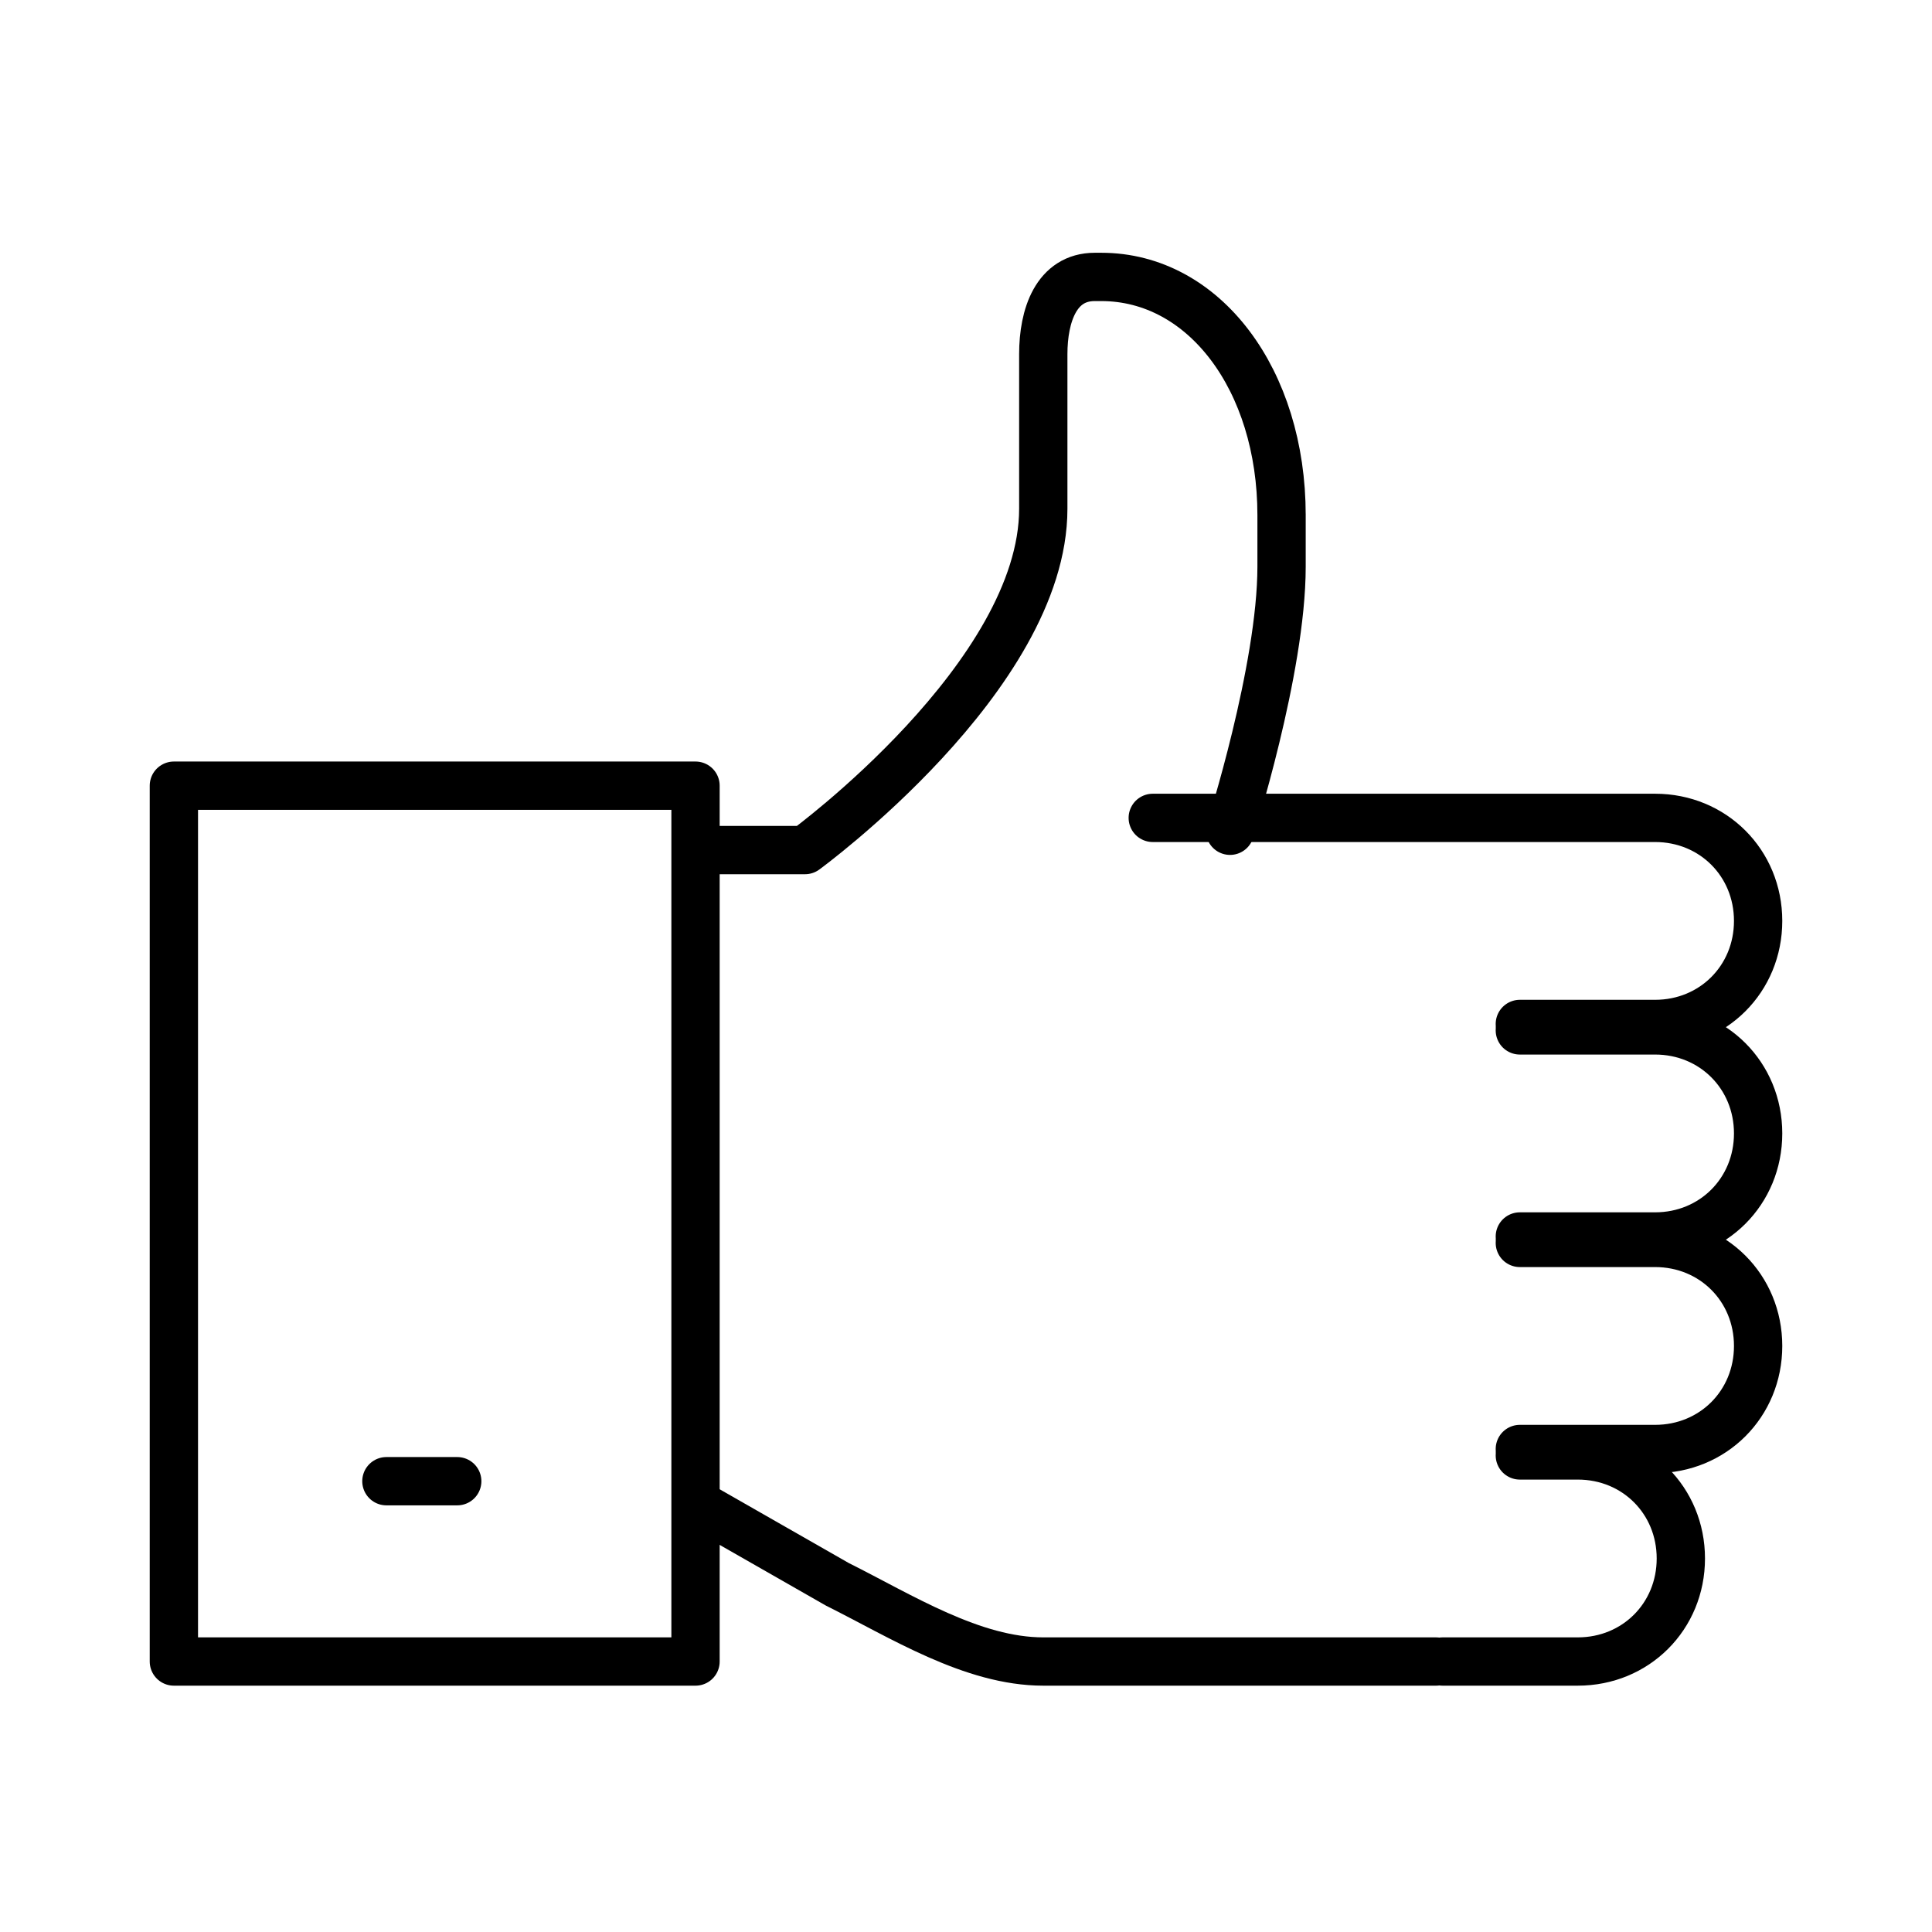 <?xml version="1.0" encoding="utf-8"?>
<!-- Generator: Adobe Illustrator 27.8.0, SVG Export Plug-In . SVG Version: 6.00 Build 0)  -->
<svg version="1.1" id="Livello_1" xmlns="http://www.w3.org/2000/svg" xmlns:xlink="http://www.w3.org/1999/xlink" x="0px" y="0px"
	 viewBox="0 0 30 30" style="enable-background:new 0 0 30 30;" xml:space="preserve">
<style type="text/css">
	.st0{fill:none;stroke:#000000;stroke-width:0.75;stroke-linecap:round;stroke-linejoin:round;stroke-miterlimit:10;}
</style>
<g>
	<rect x="2.7" y="12.2" class="st0" width="8.1" height="13.6"/>
	<line class="st0" x1="6" y1="23" x2="7.1" y2="23"/>
	<path class="st0" d="M10.9,13.2h1.6c0,0,3.7-2.7,3.7-5.3c0-1.6,0-2.4,0-2.4c0-0.6,0.2-1.2,0.8-1.2h0.1c1.6,0,2.8,1.6,2.8,3.7
		c0,0,0-0.2,0,0.8c0,1.6-0.8,4.1-0.8,4.1"/>
	<path class="st0" d="M10.9,23.4l2.1,1.2c1,0.5,2.1,1.2,3.2,1.2h6.1"/>
	<path class="st0" d="M17.9,12.7h7.8c0.9,0,1.6,0.7,1.6,1.6l0,0c0,0.9-0.7,1.6-1.6,1.6h-2.1"/>
	<path class="st0" d="M23.6,16h2.1c0.9,0,1.6,0.7,1.6,1.6l0,0c0,0.9-0.7,1.6-1.6,1.6h-2.1"/>
	<path class="st0" d="M23.6,19.3h2.1c0.9,0,1.6,0.7,1.6,1.6l0,0c0,0.9-0.7,1.6-1.6,1.6h-2.1"/>
	<path class="st0" d="M23.6,22.6h0.9c0.9,0,1.6,0.7,1.6,1.6l0,0c0,0.9-0.7,1.6-1.6,1.6h-2.1"/>
</g>
</svg>

